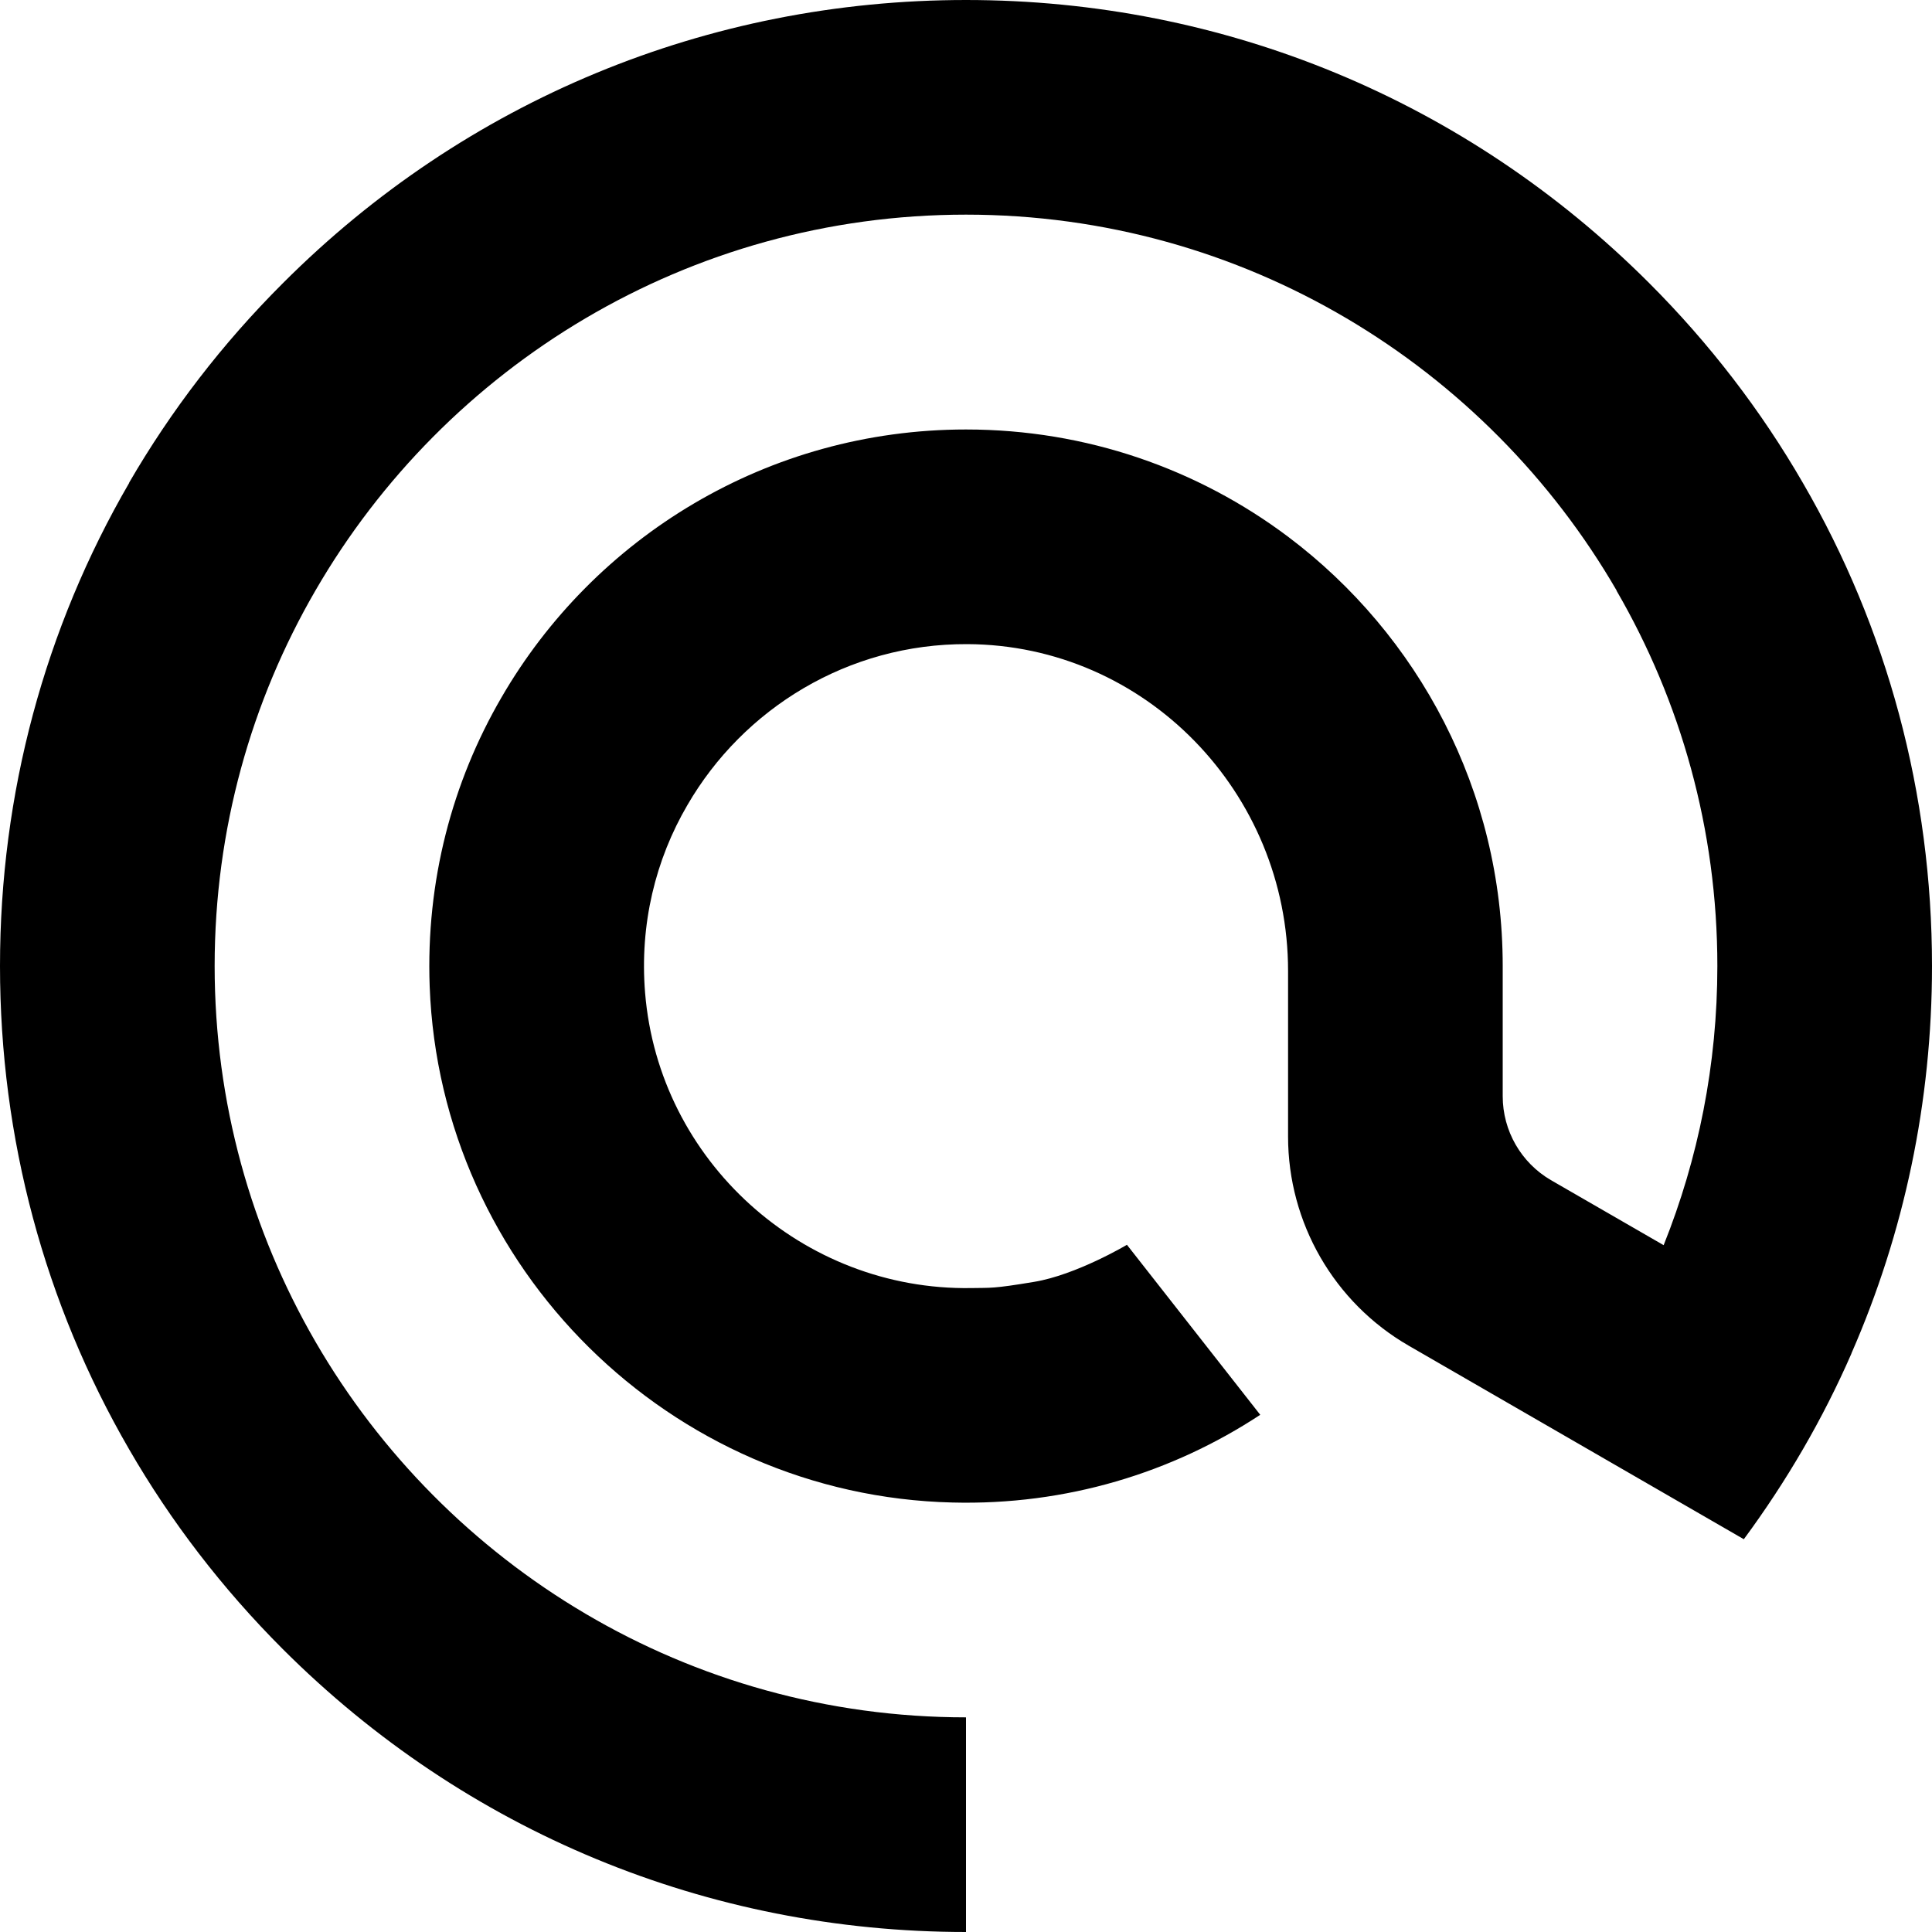 <?xml version="1.0" encoding="UTF-8"?>
<svg id="uuid-7451636a-d1b3-48da-8944-2a6ced786cab" data-name="Layer 1" xmlns="http://www.w3.org/2000/svg" viewBox="0 0 100 100">
  <path d="m100,50c0,7.03-1.44,13.81-4.17,20.05v.01c-1.48,3.39-3.35,6.6-5.57,9.61l-17.35-10.02c-3.86-2.23-6.24-6.36-6.24-10.82v-8.58c0-9.22-7.38-16.87-16.6-16.91-6.18-.03-11.6,3.34-14.49,8.33-1.65,2.82-2.48,6.17-2.19,9.72.71,8.7,8.15,15.42,16.88,15.28,1.03-.02,1.09.04,3.25-.32,2.19-.36,4.81-1.92,4.81-1.92l6.9,8.8c-4.56,3-10.04,4.69-15.93,4.54-14.6-.35-26.52-12.12-27.06-26.72-.2-5.45,1.17-10.57,3.71-14.94,4.8-8.3,13.78-13.88,24.05-13.88,6.25,0,12.02,2.06,16.67,5.55,6.74,5.07,11.11,13.14,11.11,22.22v6.74c0,1.79.95,3.44,2.49,4.34l5.84,3.37c1.79-4.47,2.78-9.34,2.78-14.45,0-7.07-1.9-13.71-5.22-19.43h.01c-6.74-11.63-19.31-19.46-33.68-19.46s-26.94,7.83-33.67,19.45c-3.32,5.72-5.22,12.36-5.22,19.44s1.9,13.72,5.22,19.45c6.73,11.61,19.3,19.44,33.67,19.44v11.11c-13.36,0-25.91-5.2-35.36-14.64-3.13-3.13-5.8-6.61-7.96-10.35C2.32,67.49,0,58.93,0,50c0-8.92,2.32-17.49,6.69-25.01h-.01c2.17-3.74,4.83-7.21,7.97-10.34C24.09,5.2,36.65,0,50,0c13.36,0,25.91,5.2,35.36,14.65,3.13,3.13,5.8,6.61,7.96,10.35,4.36,7.51,6.68,16.08,6.68,25Z"/>
</svg>